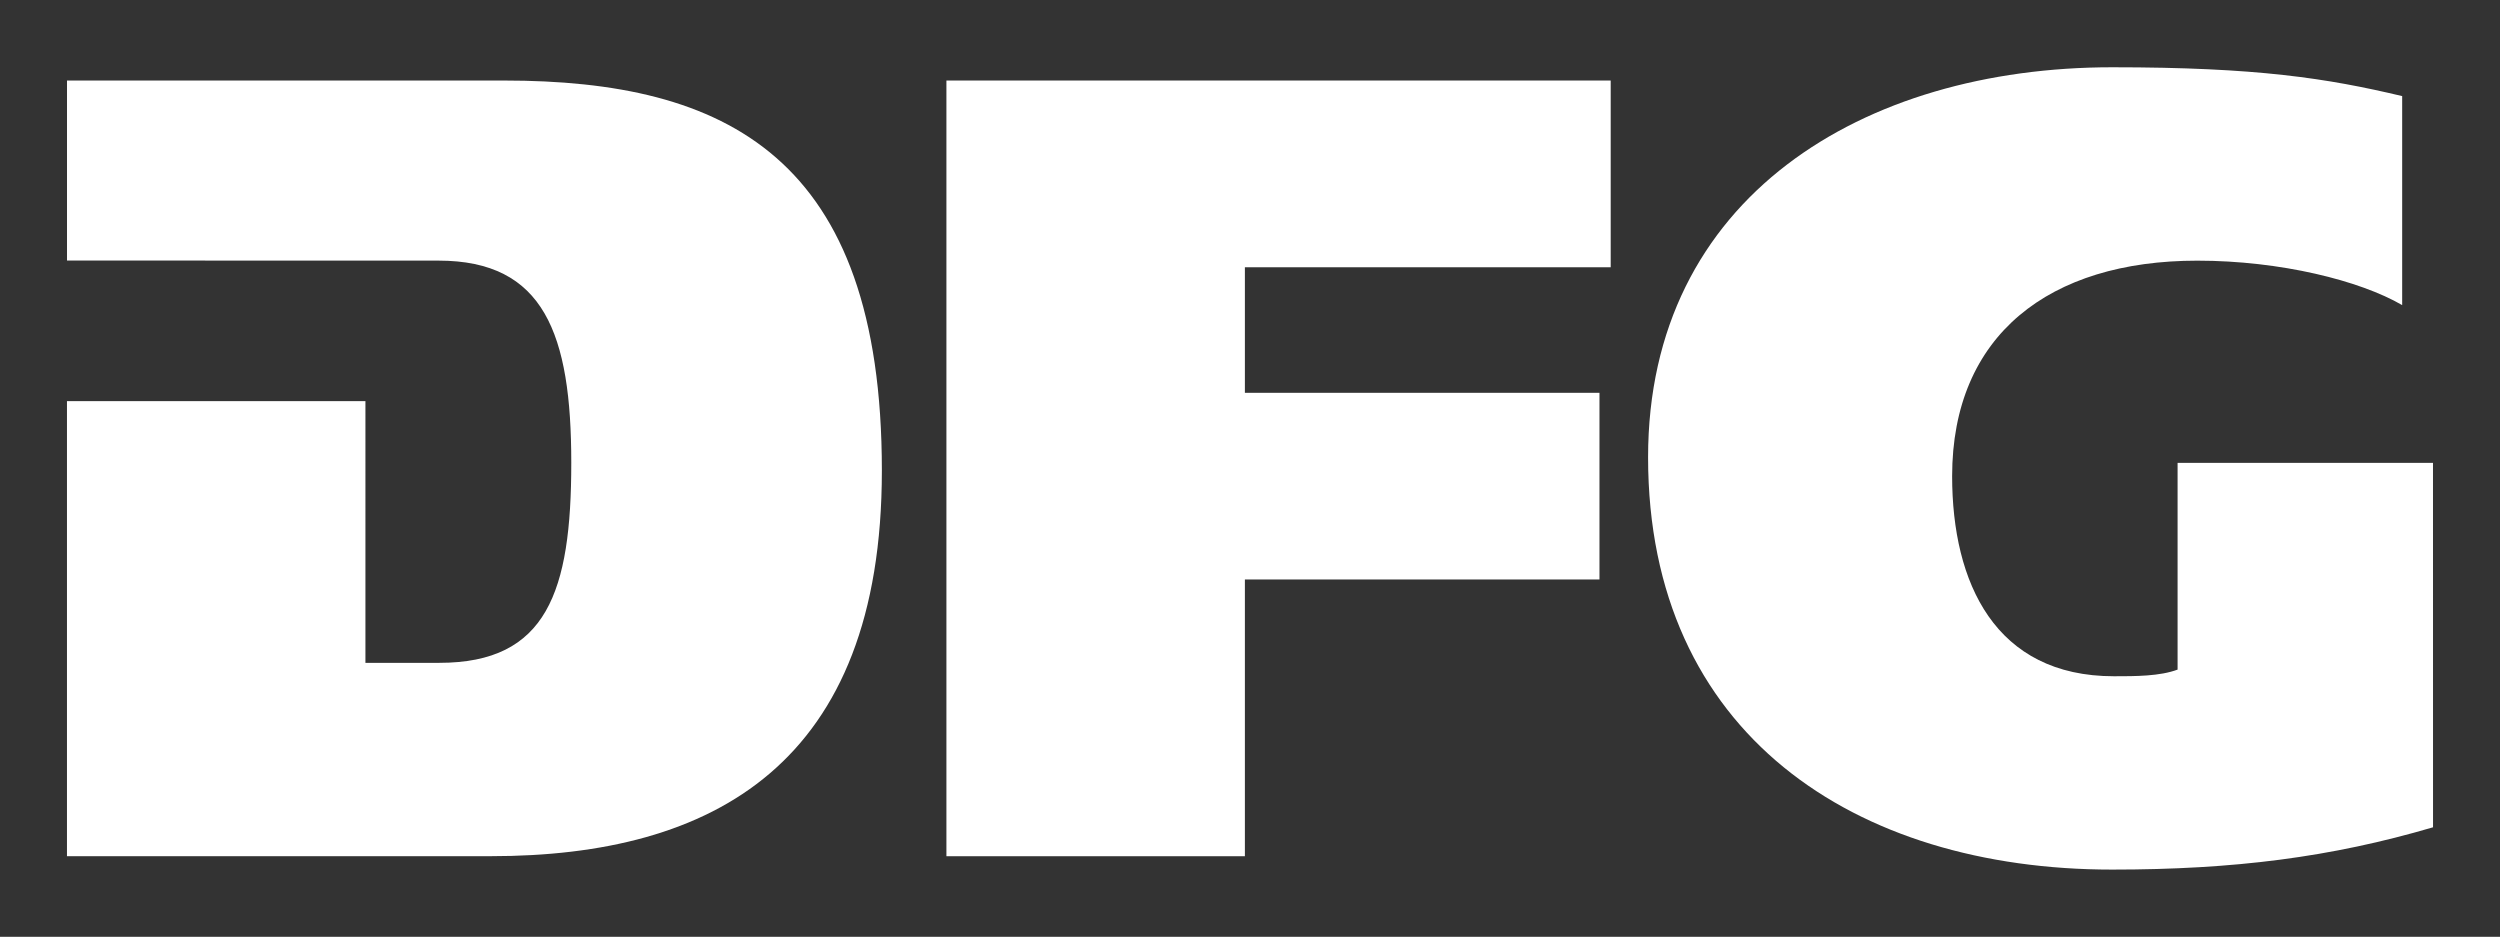 <?xml version="1.0" encoding="UTF-8"?>
<svg xmlns="http://www.w3.org/2000/svg" xmlns:i="http://ns.adobe.com/AdobeIllustrator/10.0/" xmlns:svg="http://www.w3.org/2000/svg" id="svg3633" version="1.1" viewBox="0 0 661.89 248.03">
  <rect x="0" y="0" width="661.89" height="248.03" fill="#333333" stroke="none"/>
  <g id="layer1">
    <g id="g19274">
      <path id="path16989" d="M96.75,175.49h19.57c28.49,0,34.93-18.83,34.93-52.96s-7.18-53.53-35.17-53.53l-98.34-.02V21.32h115.67c58.7,0,100.07,20.01,100.07,103.26,0,77.68-44.59,102.1-103.54,102.1H17.73v-120.48h79.02" fill="#fff"></path>
      <path id="path16991" d="M250.57,21.32h175.87v49.44h-96.85v33.24h93.88v49.42h-93.88v73.27h-79.02" fill="#fff"></path>
      <path id="path16993" d="M644.16,219.03c-27,7.95-52.76,11.2-84.96,11.2-68.12,0-122.86-35.92-122.86-109.16,0-68.86,56.97-103.26,122.86-103.26,38.39,0,56.97,2.92,76.79,7.63v55.34c-11.15-6.49-32.2-11.77-54.25-11.77-39.14,0-64.9,19.69-64.9,57.07,0,28.24,11.39,52.96,42.85,52.96,5.7,0,12.14,0,16.84-1.76v-54.74h67.62" fill="#fff"></path>
    </g>
  </g>
</svg>
